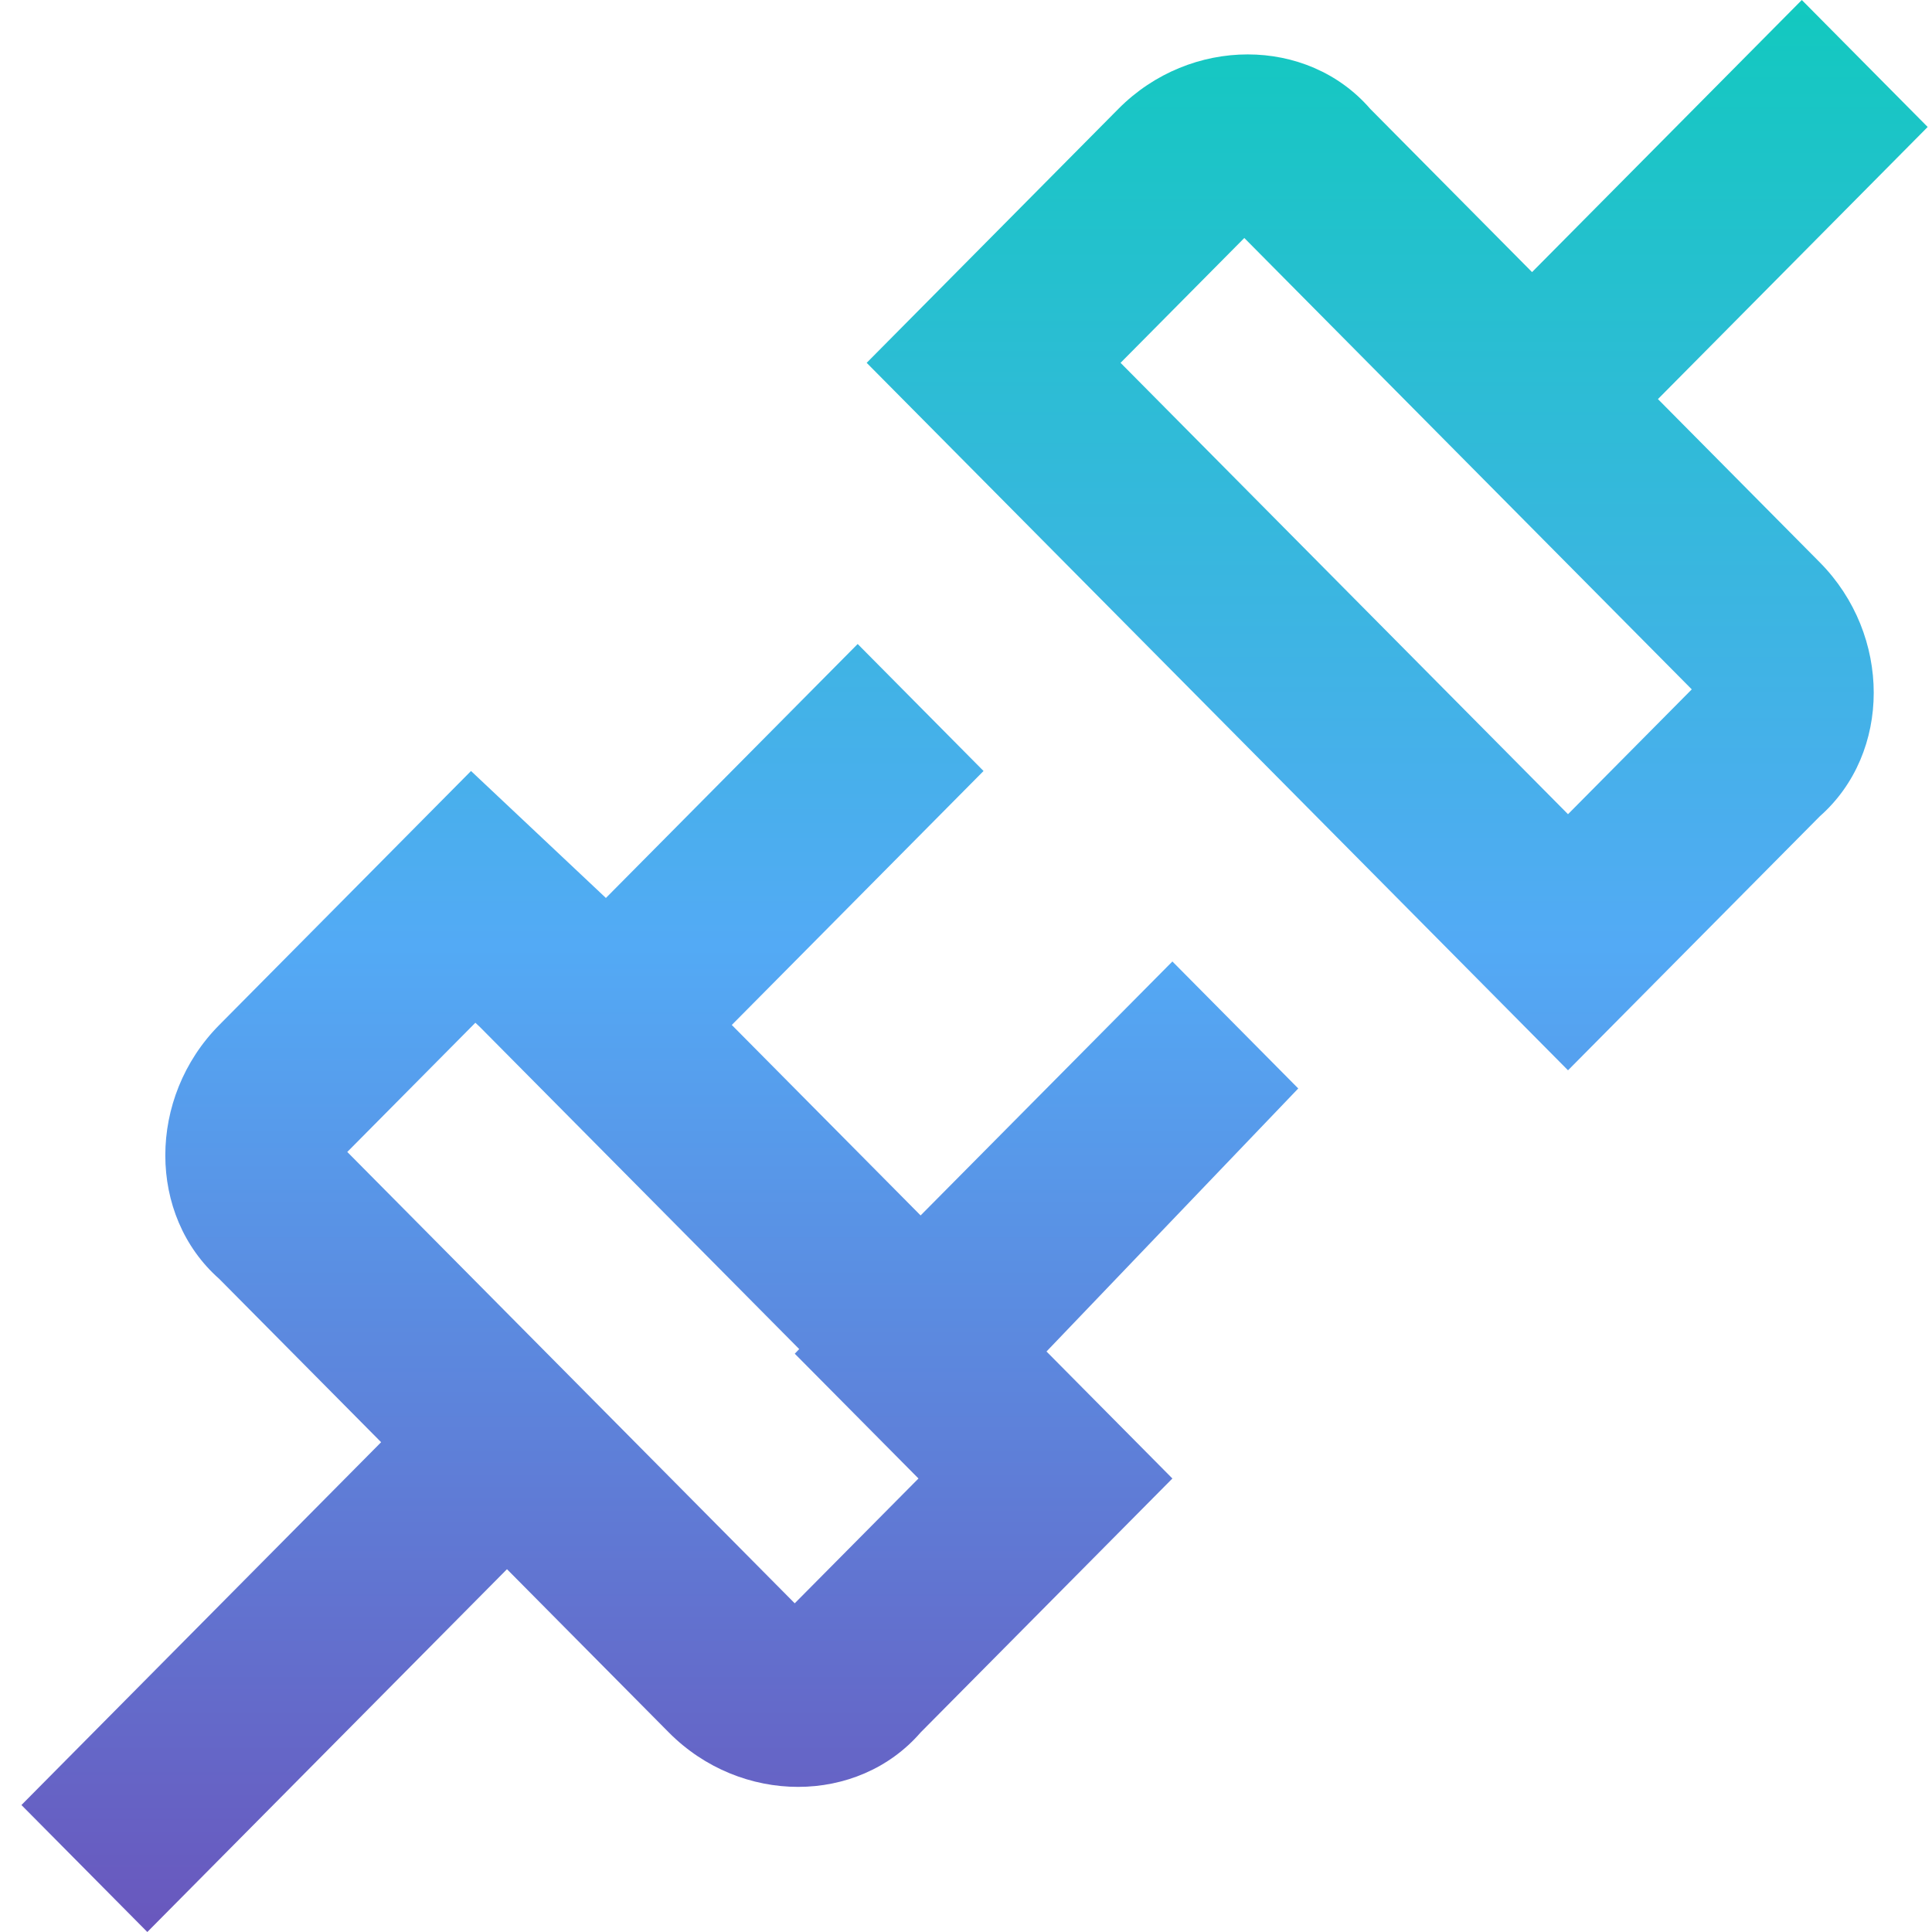 <?xml version="1.0" encoding="UTF-8"?> <svg xmlns="http://www.w3.org/2000/svg" width="75" height="75" viewBox="0 0 75 75" fill="none"><path fill-rule="evenodd" clip-rule="evenodd" d="M65.674 26.761C65.674 26.76 65.673 26.76 65.672 26.759L48.304 9.239L43.5 14.085L60.87 31.607L65.674 26.761ZM60.87 41.549L33.644 14.085L43.417 4.225C46.21 1.408 50.748 1.408 53.191 4.225L59.474 10.563L69.946 0L74.832 4.929L64.361 15.493L70.644 21.831C73.436 24.648 73.436 29.225 70.644 31.69L60.87 41.549ZM28.408 39.789L38.181 29.93L33.295 25L23.521 34.859L18.285 29.93L8.512 39.789C5.719 42.606 5.719 47.183 8.512 49.648L14.795 55.986L0.832 70.071L5.719 75L19.681 60.916L25.964 67.254C28.757 70.071 33.295 70.071 35.738 67.254L45.512 57.395L40.625 52.465L50.398 42.254L45.512 37.324L35.738 47.183L28.408 39.789ZM18.635 39.873L18.454 39.703L13.483 44.717C13.482 44.718 13.482 44.718 13.481 44.718L30.851 62.24L35.655 57.395L30.853 52.551L31.025 52.371L18.635 39.873Z" fill="url(#paint0_linear_165_830)"></path><defs><linearGradient id="paint0_linear_165_830" x1="37.832" y1="0" x2="37.832" y2="75" gradientUnits="userSpaceOnUse"><stop stop-color="#12C9BF"></stop><stop offset="0.49" stop-color="#53AAF5"></stop><stop offset="1" stop-color="#6957BD"></stop></linearGradient></defs></svg> 